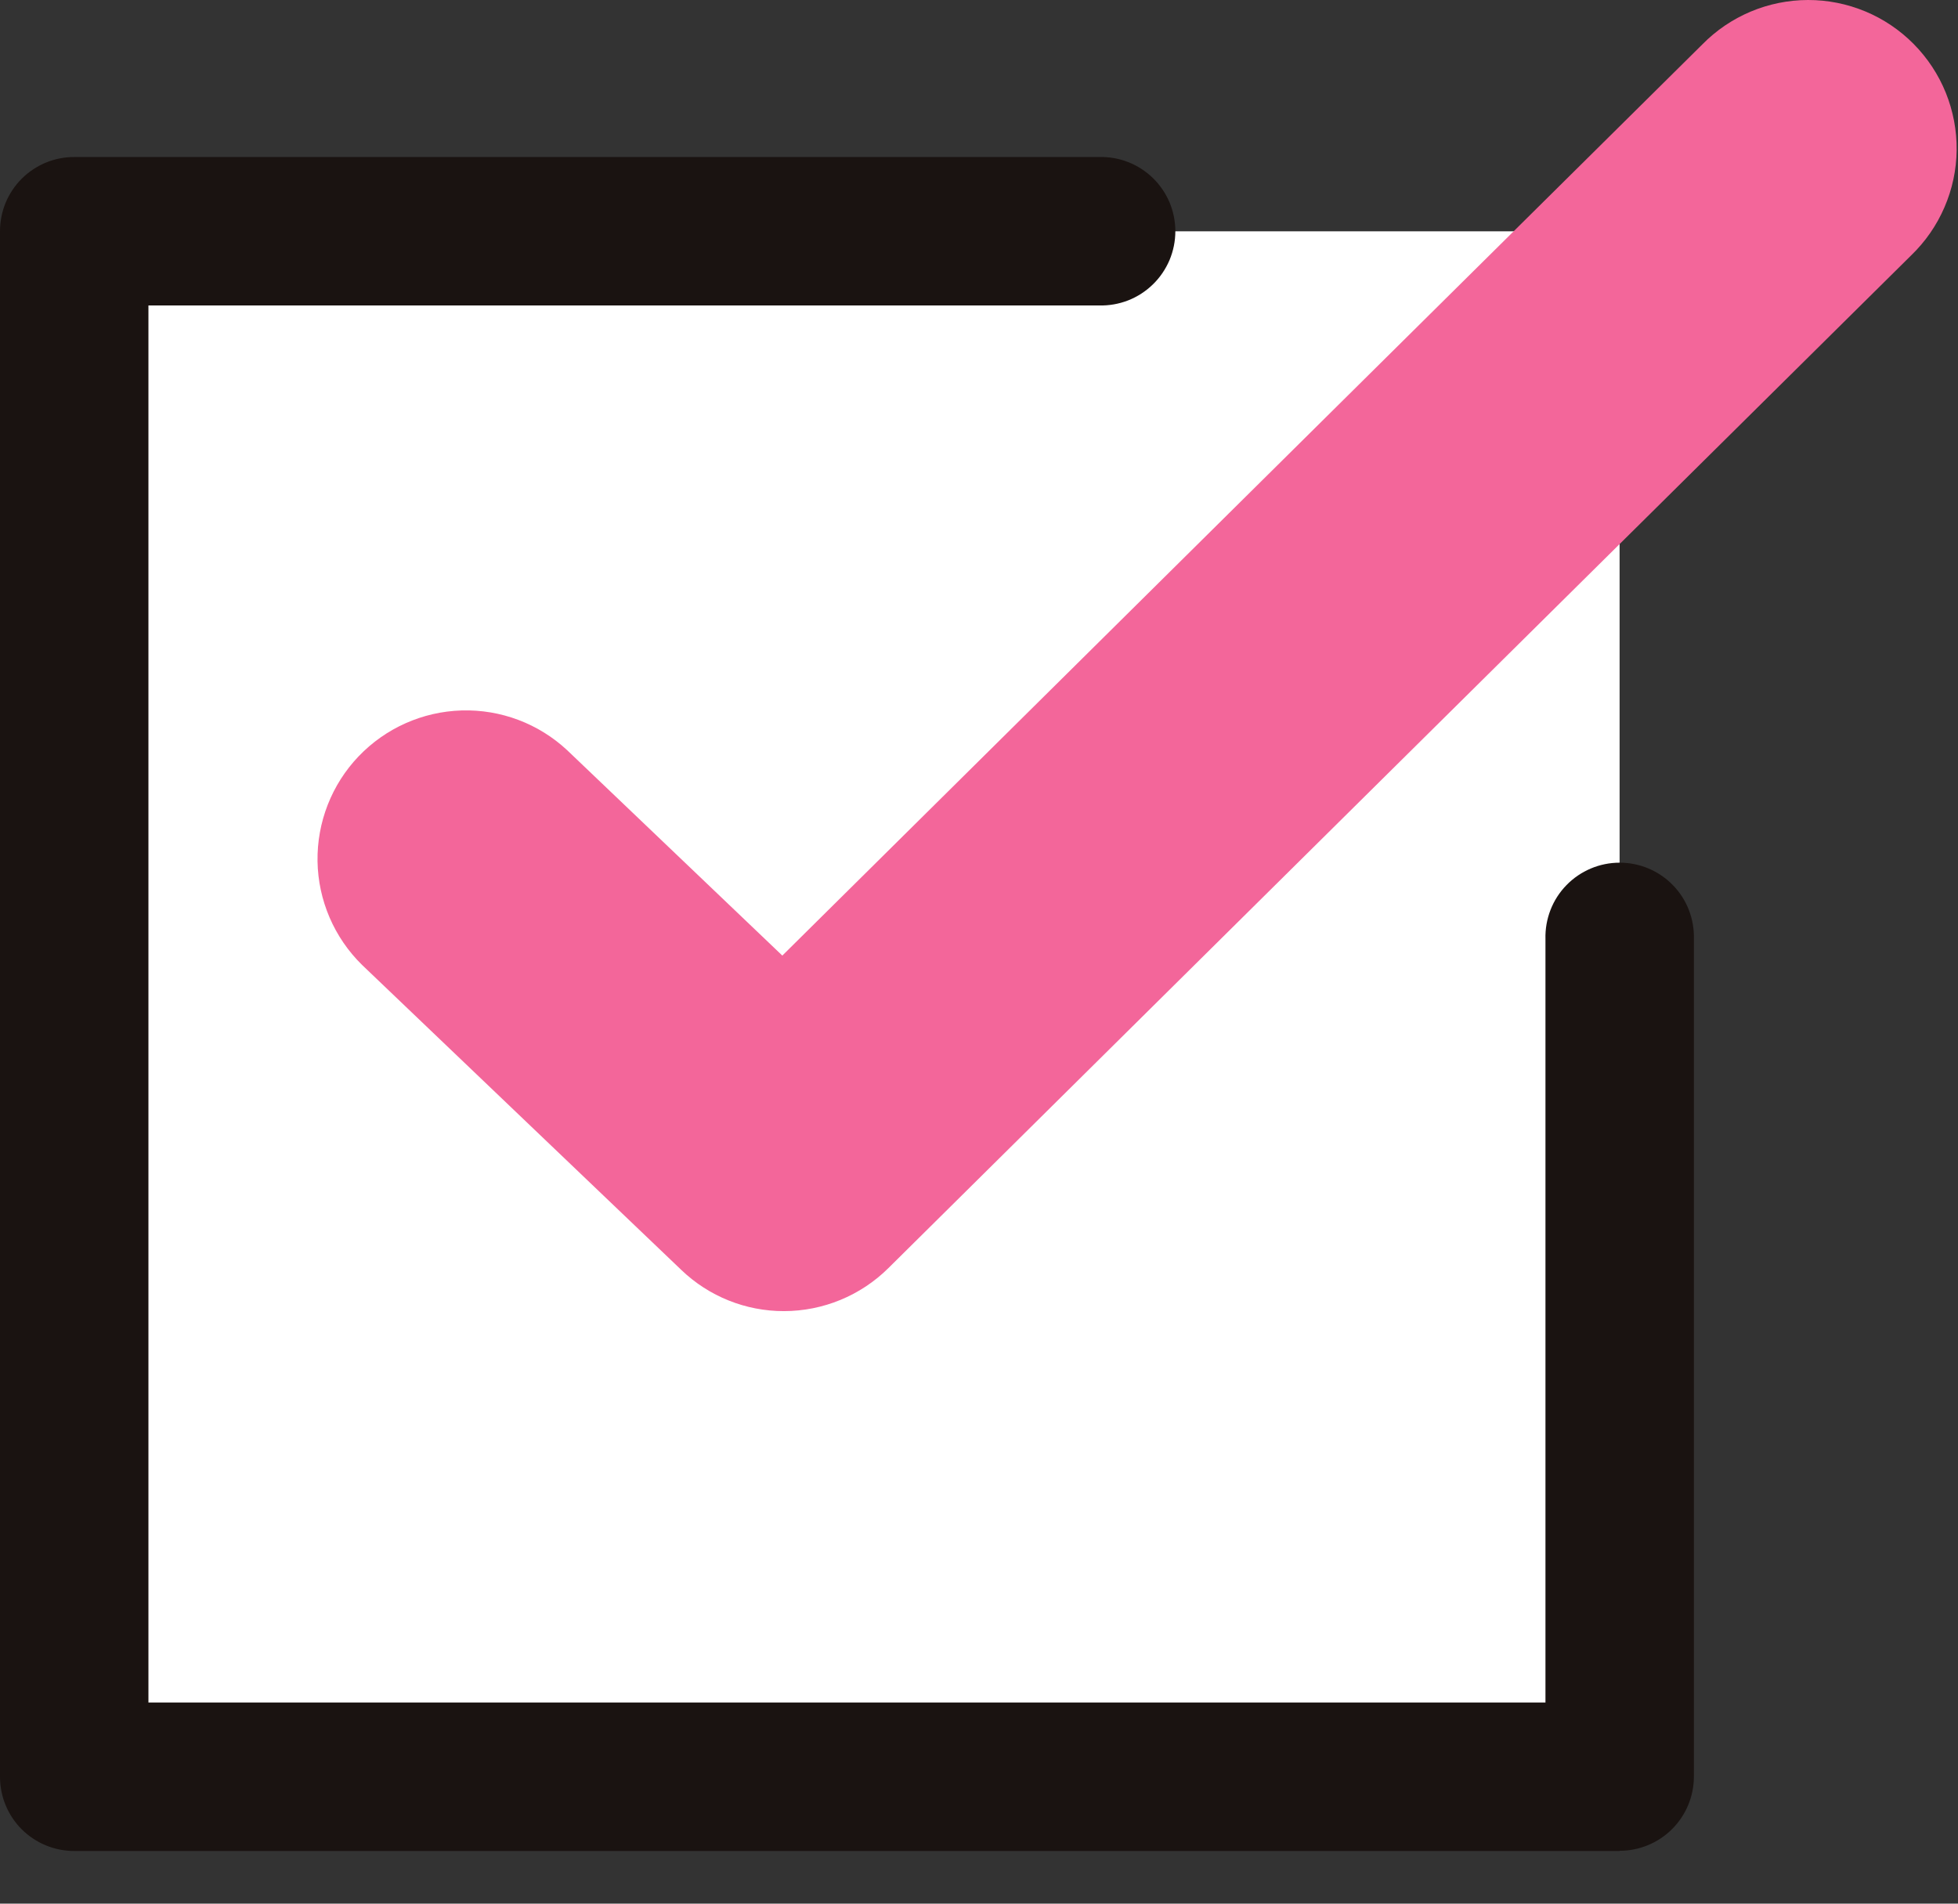 <svg width="36" height="35" viewBox="0 0 36 35" fill="none" xmlns="http://www.w3.org/2000/svg">
<rect x="0" y="0" width="36" height="35" fill="#333333" stroke="none"/>
<path d="M29.778 4.253H1.365V32.668H29.778V4.253Z" fill="white"/>
<path d="M29.78 34.032H1.365C1.186 34.032 1.008 33.997 0.842 33.928C0.677 33.86 0.526 33.759 0.399 33.633C0.272 33.506 0.172 33.355 0.103 33.189C0.035 33.024 -0 32.846 1.46964e-06 32.667V4.252C-0 4.072 0.035 3.895 0.103 3.729C0.172 3.563 0.272 3.413 0.399 3.286C0.526 3.159 0.677 3.059 0.842 2.99C1.008 2.922 1.186 2.886 1.365 2.887H20.208C20.39 2.882 20.572 2.913 20.742 2.98C20.912 3.046 21.066 3.146 21.197 3.273C21.328 3.4 21.431 3.552 21.503 3.72C21.573 3.888 21.61 4.069 21.61 4.251C21.61 4.434 21.573 4.614 21.503 4.782C21.431 4.95 21.328 5.102 21.197 5.229C21.066 5.357 20.912 5.456 20.742 5.523C20.572 5.589 20.39 5.621 20.208 5.616H2.729V31.302H28.415V17.263C28.41 17.08 28.442 16.899 28.508 16.729C28.574 16.559 28.674 16.404 28.801 16.274C28.928 16.143 29.081 16.039 29.249 15.968C29.417 15.897 29.597 15.861 29.779 15.861C29.962 15.861 30.142 15.897 30.31 15.968C30.478 16.039 30.631 16.143 30.758 16.274C30.885 16.404 30.985 16.559 31.051 16.729C31.117 16.899 31.149 17.08 31.144 17.263V32.663C31.144 33.025 31 33.372 30.744 33.628C30.488 33.884 30.141 34.028 29.779 34.028" fill="#1A1311"/>
<path d="M14.414 24.106C13.711 24.107 13.035 23.836 12.528 23.35L6.657 17.741C6.144 17.238 5.85 16.553 5.838 15.836C5.827 15.118 6.098 14.424 6.594 13.905C7.091 13.386 7.771 13.083 8.489 13.062C9.207 13.041 9.904 13.304 10.429 13.794L14.384 17.569L31.3 0.816C31.553 0.558 31.856 0.353 32.189 0.213C32.522 0.073 32.88 0.001 33.241 4.09977e-06C33.603 -0.001 33.961 0.071 34.294 0.209C34.628 0.348 34.931 0.552 35.185 0.809C35.439 1.066 35.64 1.37 35.776 1.706C35.911 2.041 35.979 2.399 35.975 2.761C35.971 3.122 35.895 3.479 35.751 3.811C35.608 4.143 35.4 4.443 35.14 4.694L16.335 23.314C15.824 23.821 15.134 24.105 14.414 24.106Z" fill="#F3669A"/>
</svg>

